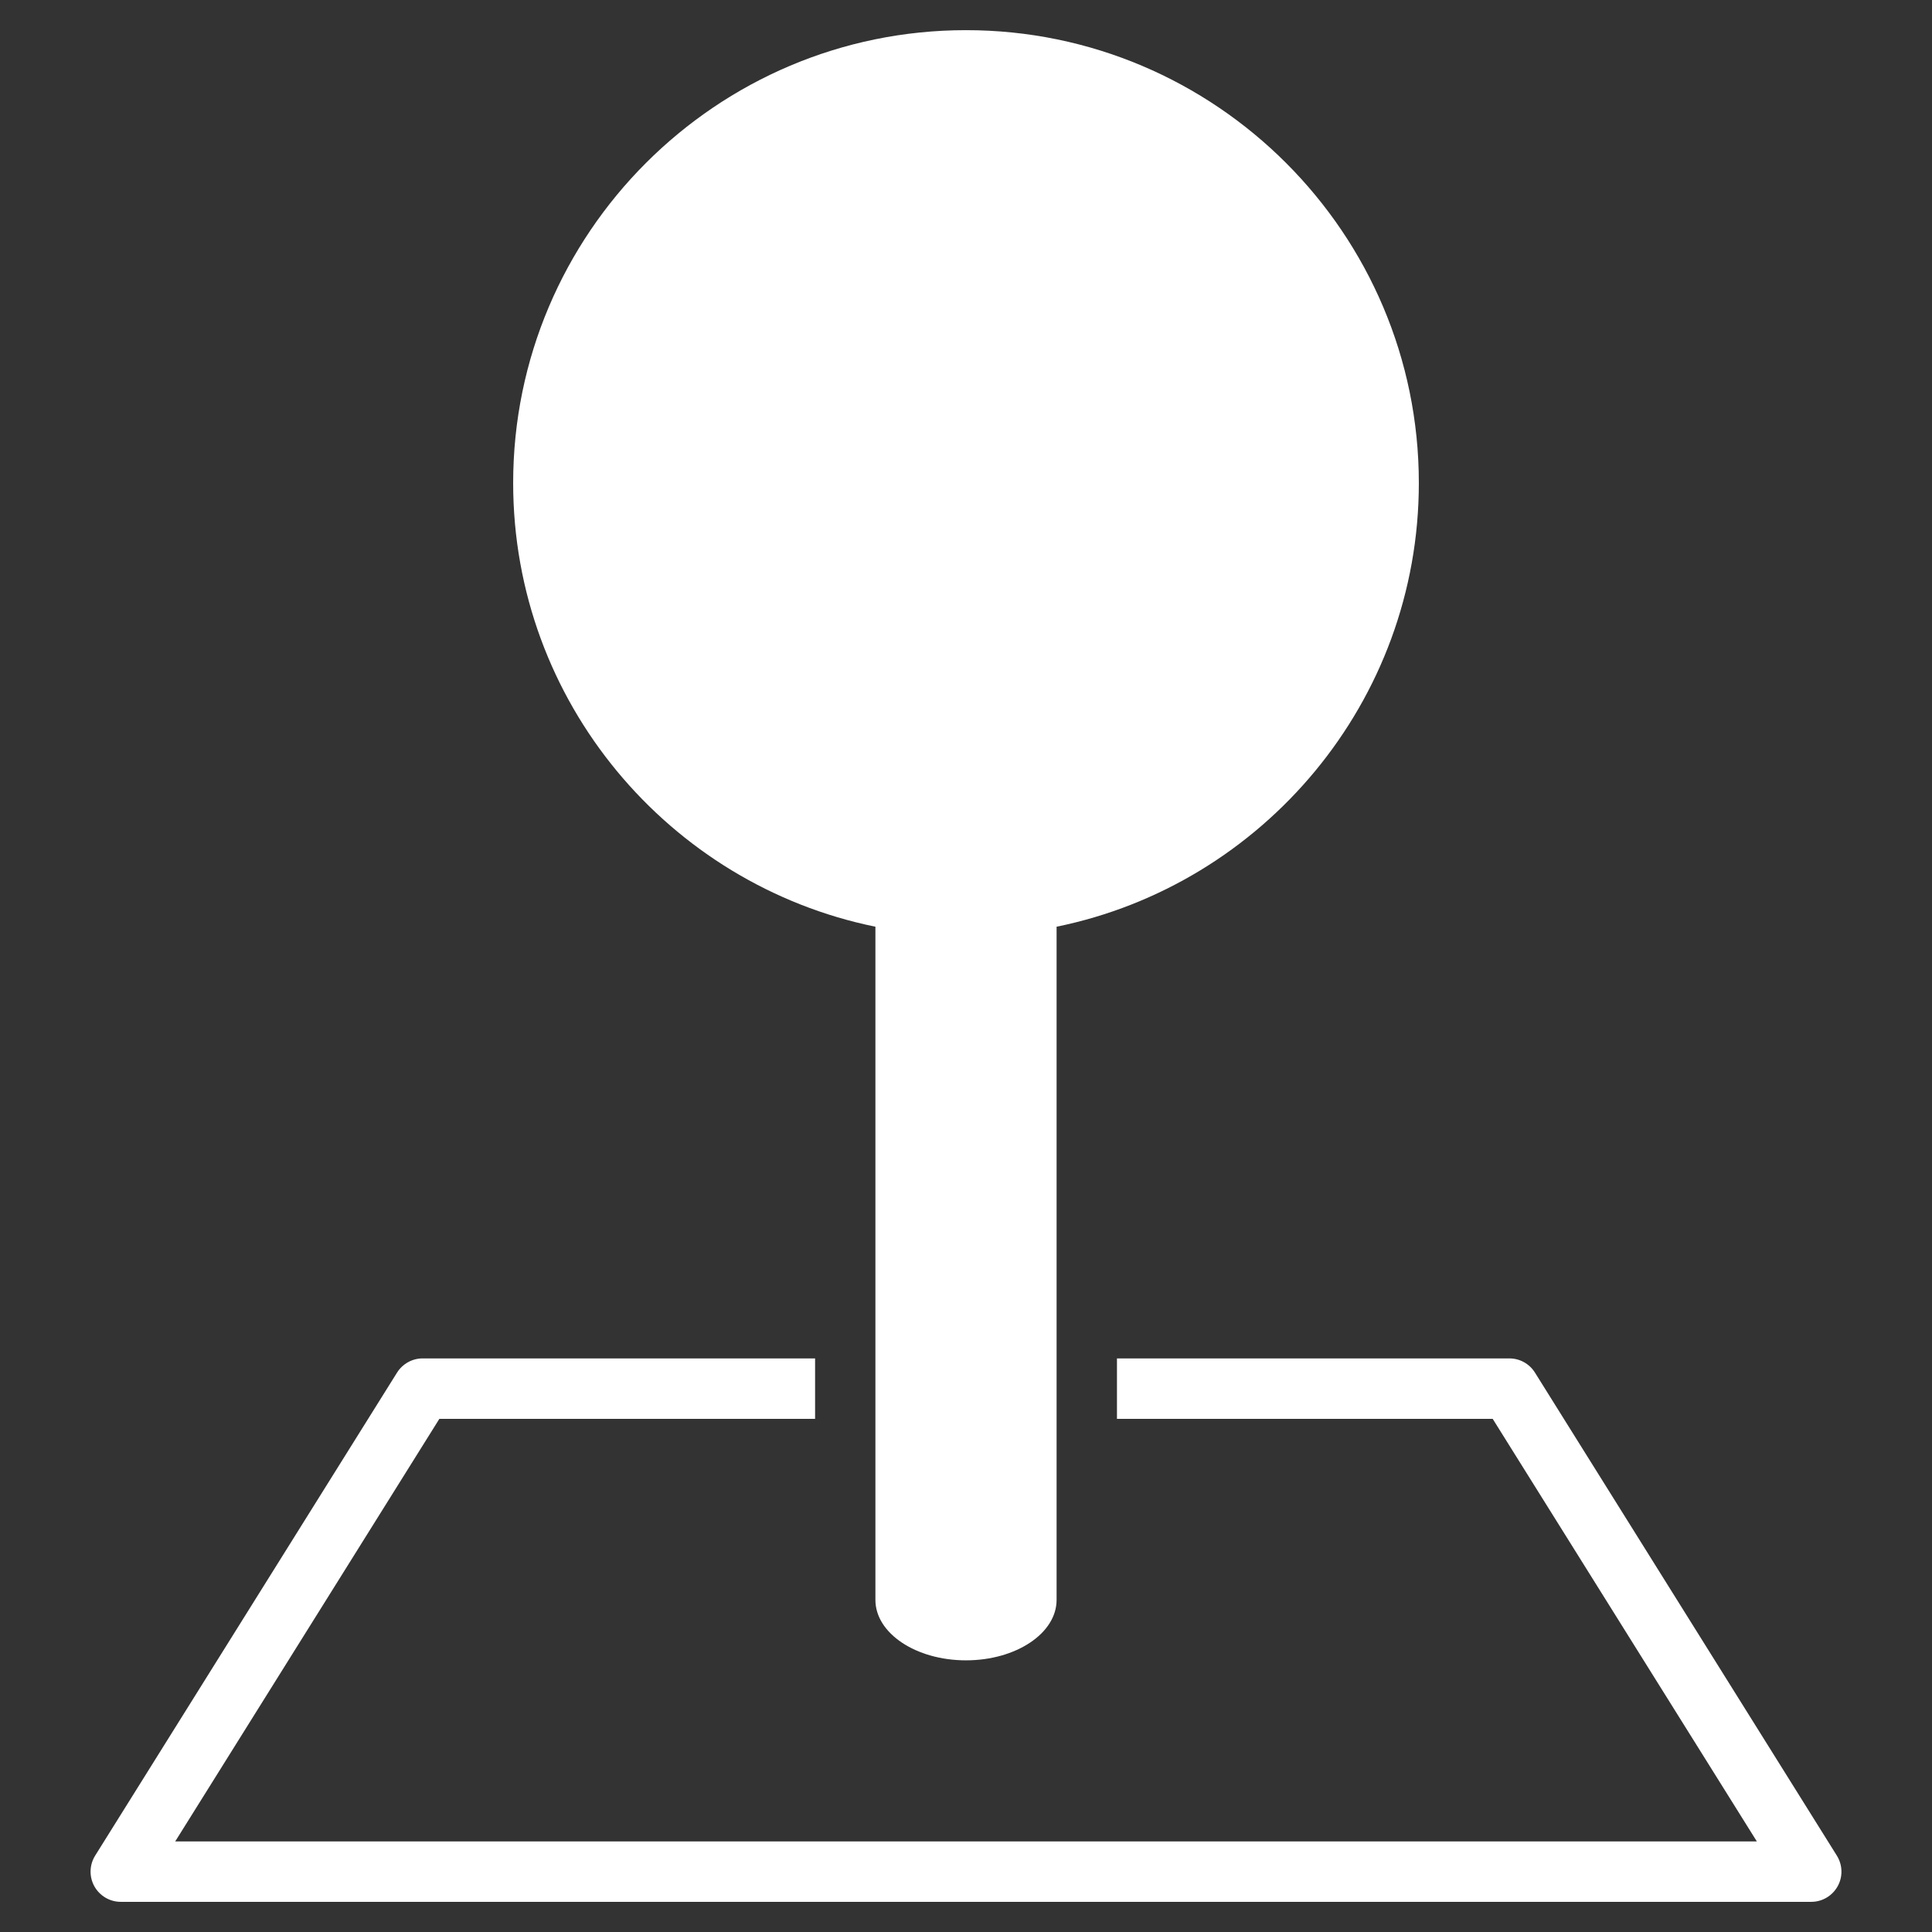 <?xml version="1.0" encoding="UTF-8"?>
<svg xmlns="http://www.w3.org/2000/svg" width="36" height="36" viewBox="0 0 36 36" fill="none">
  <rect x="0" y="0" width="36" height="36" fill="#333333" stroke="none"/>
  <path d="M33.75 35.438H2.25C2.046 35.438 1.858 35.327 1.758 35.148C1.659 34.969 1.665 34.75 1.773 34.577L7.398 25.577C7.501 25.413 7.681 25.312 7.875 25.312H15.188V26.438H8.187L3.265 34.312H32.736L27.814 26.438H20.813V25.312H28.125C28.32 25.312 28.5 25.413 28.602 25.577L34.227 34.577C34.335 34.75 34.342 34.969 34.242 35.148C34.142 35.327 33.955 35.438 33.75 35.438Z" fill="white"></path>
  <path d="M26.438 9C26.438 4.348 22.652 0.562 18 0.562C13.348 0.562 9.562 4.348 9.562 9C9.562 13.075 12.466 16.483 16.312 17.268V29.812C16.312 30.434 17.068 30.938 18 30.938C18.932 30.938 19.688 30.434 19.688 29.812V17.268C23.534 16.483 26.438 13.075 26.438 9Z" fill="white"></path>
</svg>
